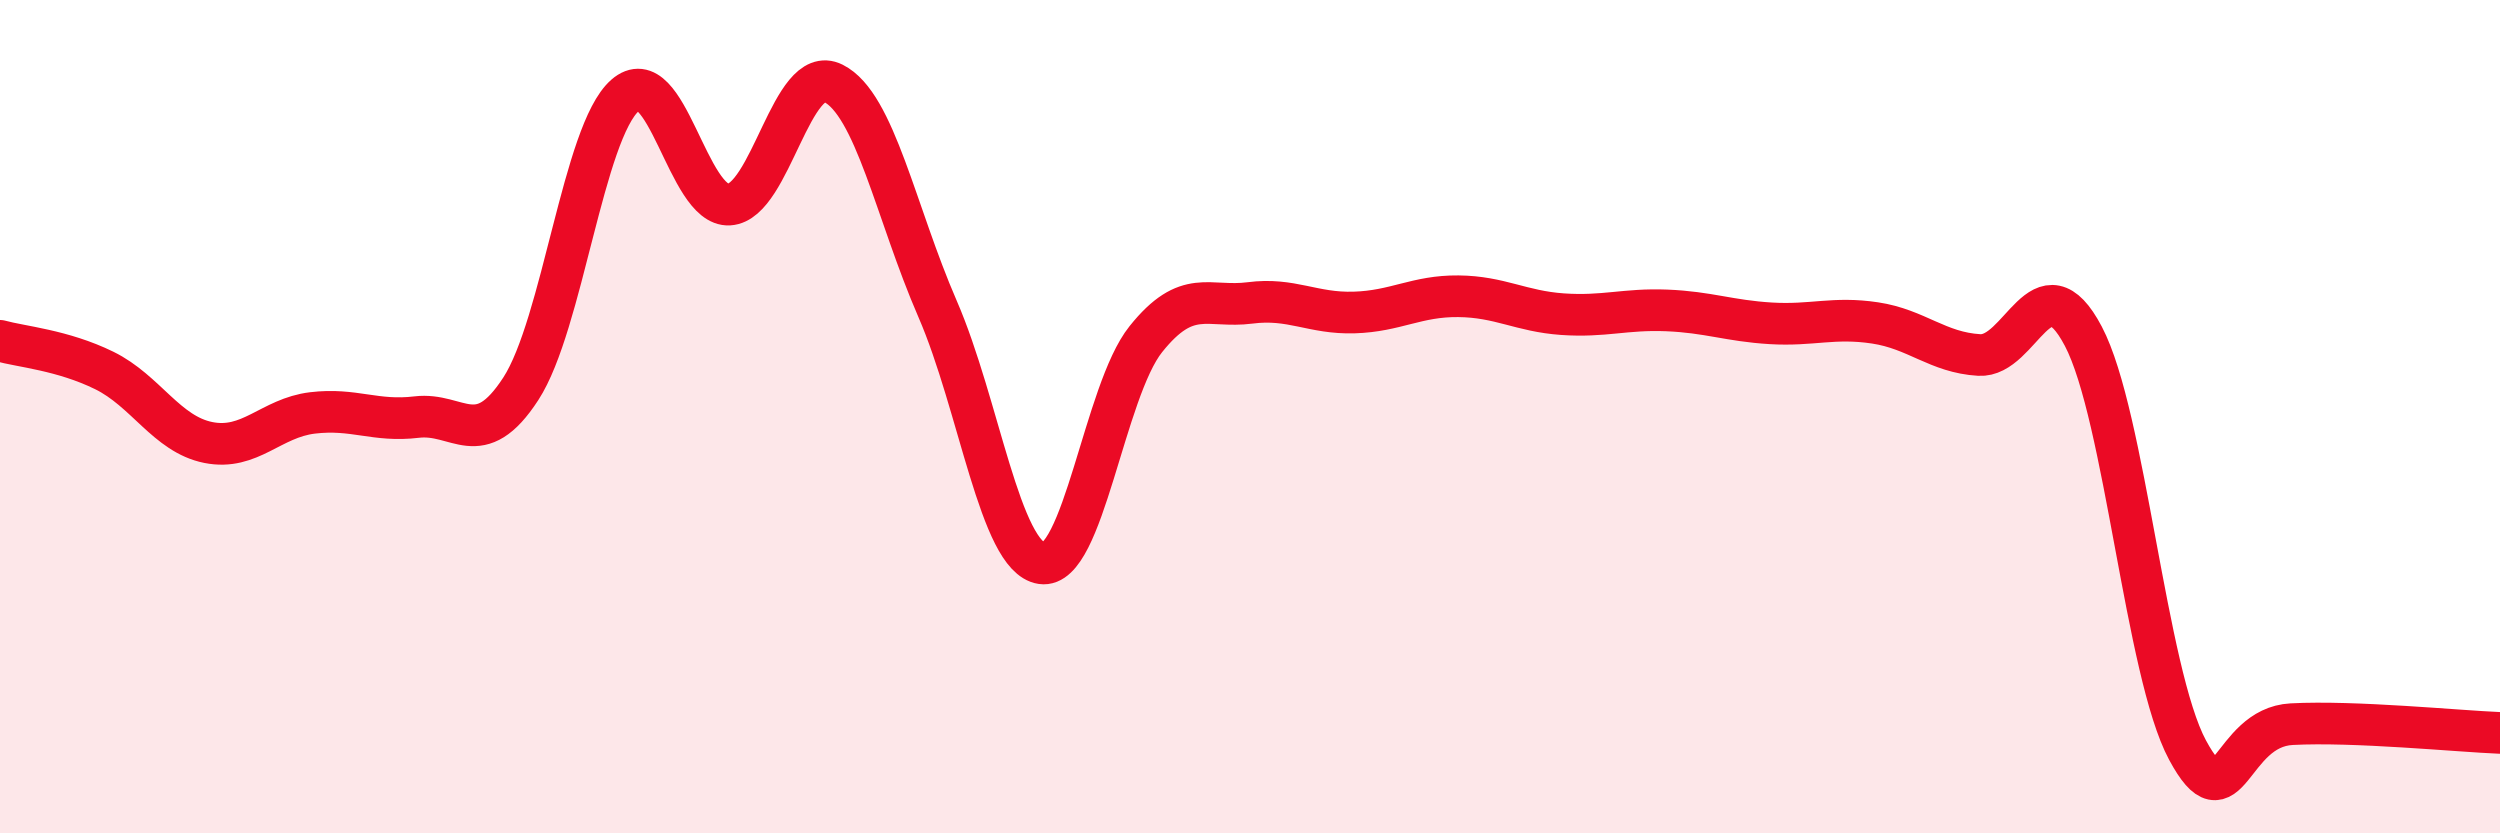 
    <svg width="60" height="20" viewBox="0 0 60 20" xmlns="http://www.w3.org/2000/svg">
      <path
        d="M 0,8.18 C 0.5,8.32 1.5,8.4 2.5,8.89 C 3.5,9.38 4,10.42 5,10.62 C 6,10.82 6.5,10.03 7.5,9.91 C 8.5,9.79 9,10.13 10,10.01 C 11,9.89 11.5,10.87 12.5,9.33 C 13.5,7.79 14,3.17 15,2.29 C 16,1.41 16.5,4.97 17.5,4.91 C 18.5,4.85 19,1.5 20,2 C 21,2.5 21.5,5.11 22.5,7.41 C 23.5,9.71 24,13.37 25,13.52 C 26,13.67 26.5,9.39 27.5,8.14 C 28.5,6.89 29,7.4 30,7.27 C 31,7.14 31.5,7.53 32.5,7.5 C 33.5,7.47 34,7.1 35,7.11 C 36,7.12 36.5,7.47 37.5,7.54 C 38.5,7.61 39,7.41 40,7.45 C 41,7.49 41.5,7.7 42.5,7.76 C 43.5,7.82 44,7.6 45,7.75 C 46,7.9 46.5,8.46 47.5,8.52 C 48.5,8.58 49,6.17 50,8.07 C 51,9.97 51.5,16.14 52.5,18 C 53.5,19.86 53.5,17.46 55,17.38 C 56.5,17.3 59,17.55 60,17.59L60 20L0 20Z"
        fill="#EB0A25"
        opacity="0.1"
        stroke-linecap="round"
        stroke-linejoin="round"
      />
      <path
        d="M 0,8.18 C 0.5,8.32 1.5,8.4 2.5,8.89 C 3.5,9.38 4,10.42 5,10.62 C 6,10.82 6.5,10.03 7.5,9.91 C 8.5,9.79 9,10.13 10,10.01 C 11,9.89 11.5,10.87 12.5,9.33 C 13.5,7.79 14,3.17 15,2.29 C 16,1.41 16.5,4.97 17.5,4.91 C 18.5,4.85 19,1.5 20,2 C 21,2.5 21.5,5.11 22.5,7.41 C 23.5,9.71 24,13.37 25,13.52 C 26,13.67 26.5,9.39 27.5,8.14 C 28.5,6.89 29,7.4 30,7.27 C 31,7.14 31.5,7.53 32.5,7.5 C 33.5,7.47 34,7.1 35,7.11 C 36,7.12 36.5,7.47 37.5,7.54 C 38.5,7.61 39,7.41 40,7.45 C 41,7.49 41.5,7.7 42.5,7.76 C 43.5,7.82 44,7.6 45,7.75 C 46,7.9 46.5,8.46 47.5,8.52 C 48.5,8.58 49,6.17 50,8.07 C 51,9.97 51.5,16.14 52.5,18 C 53.5,19.86 53.5,17.46 55,17.38 C 56.5,17.3 59,17.55 60,17.59"
        stroke="#EB0A25"
        stroke-width="1"
        fill="none"
        stroke-linecap="round"
        stroke-linejoin="round"
      />
    </svg>
  